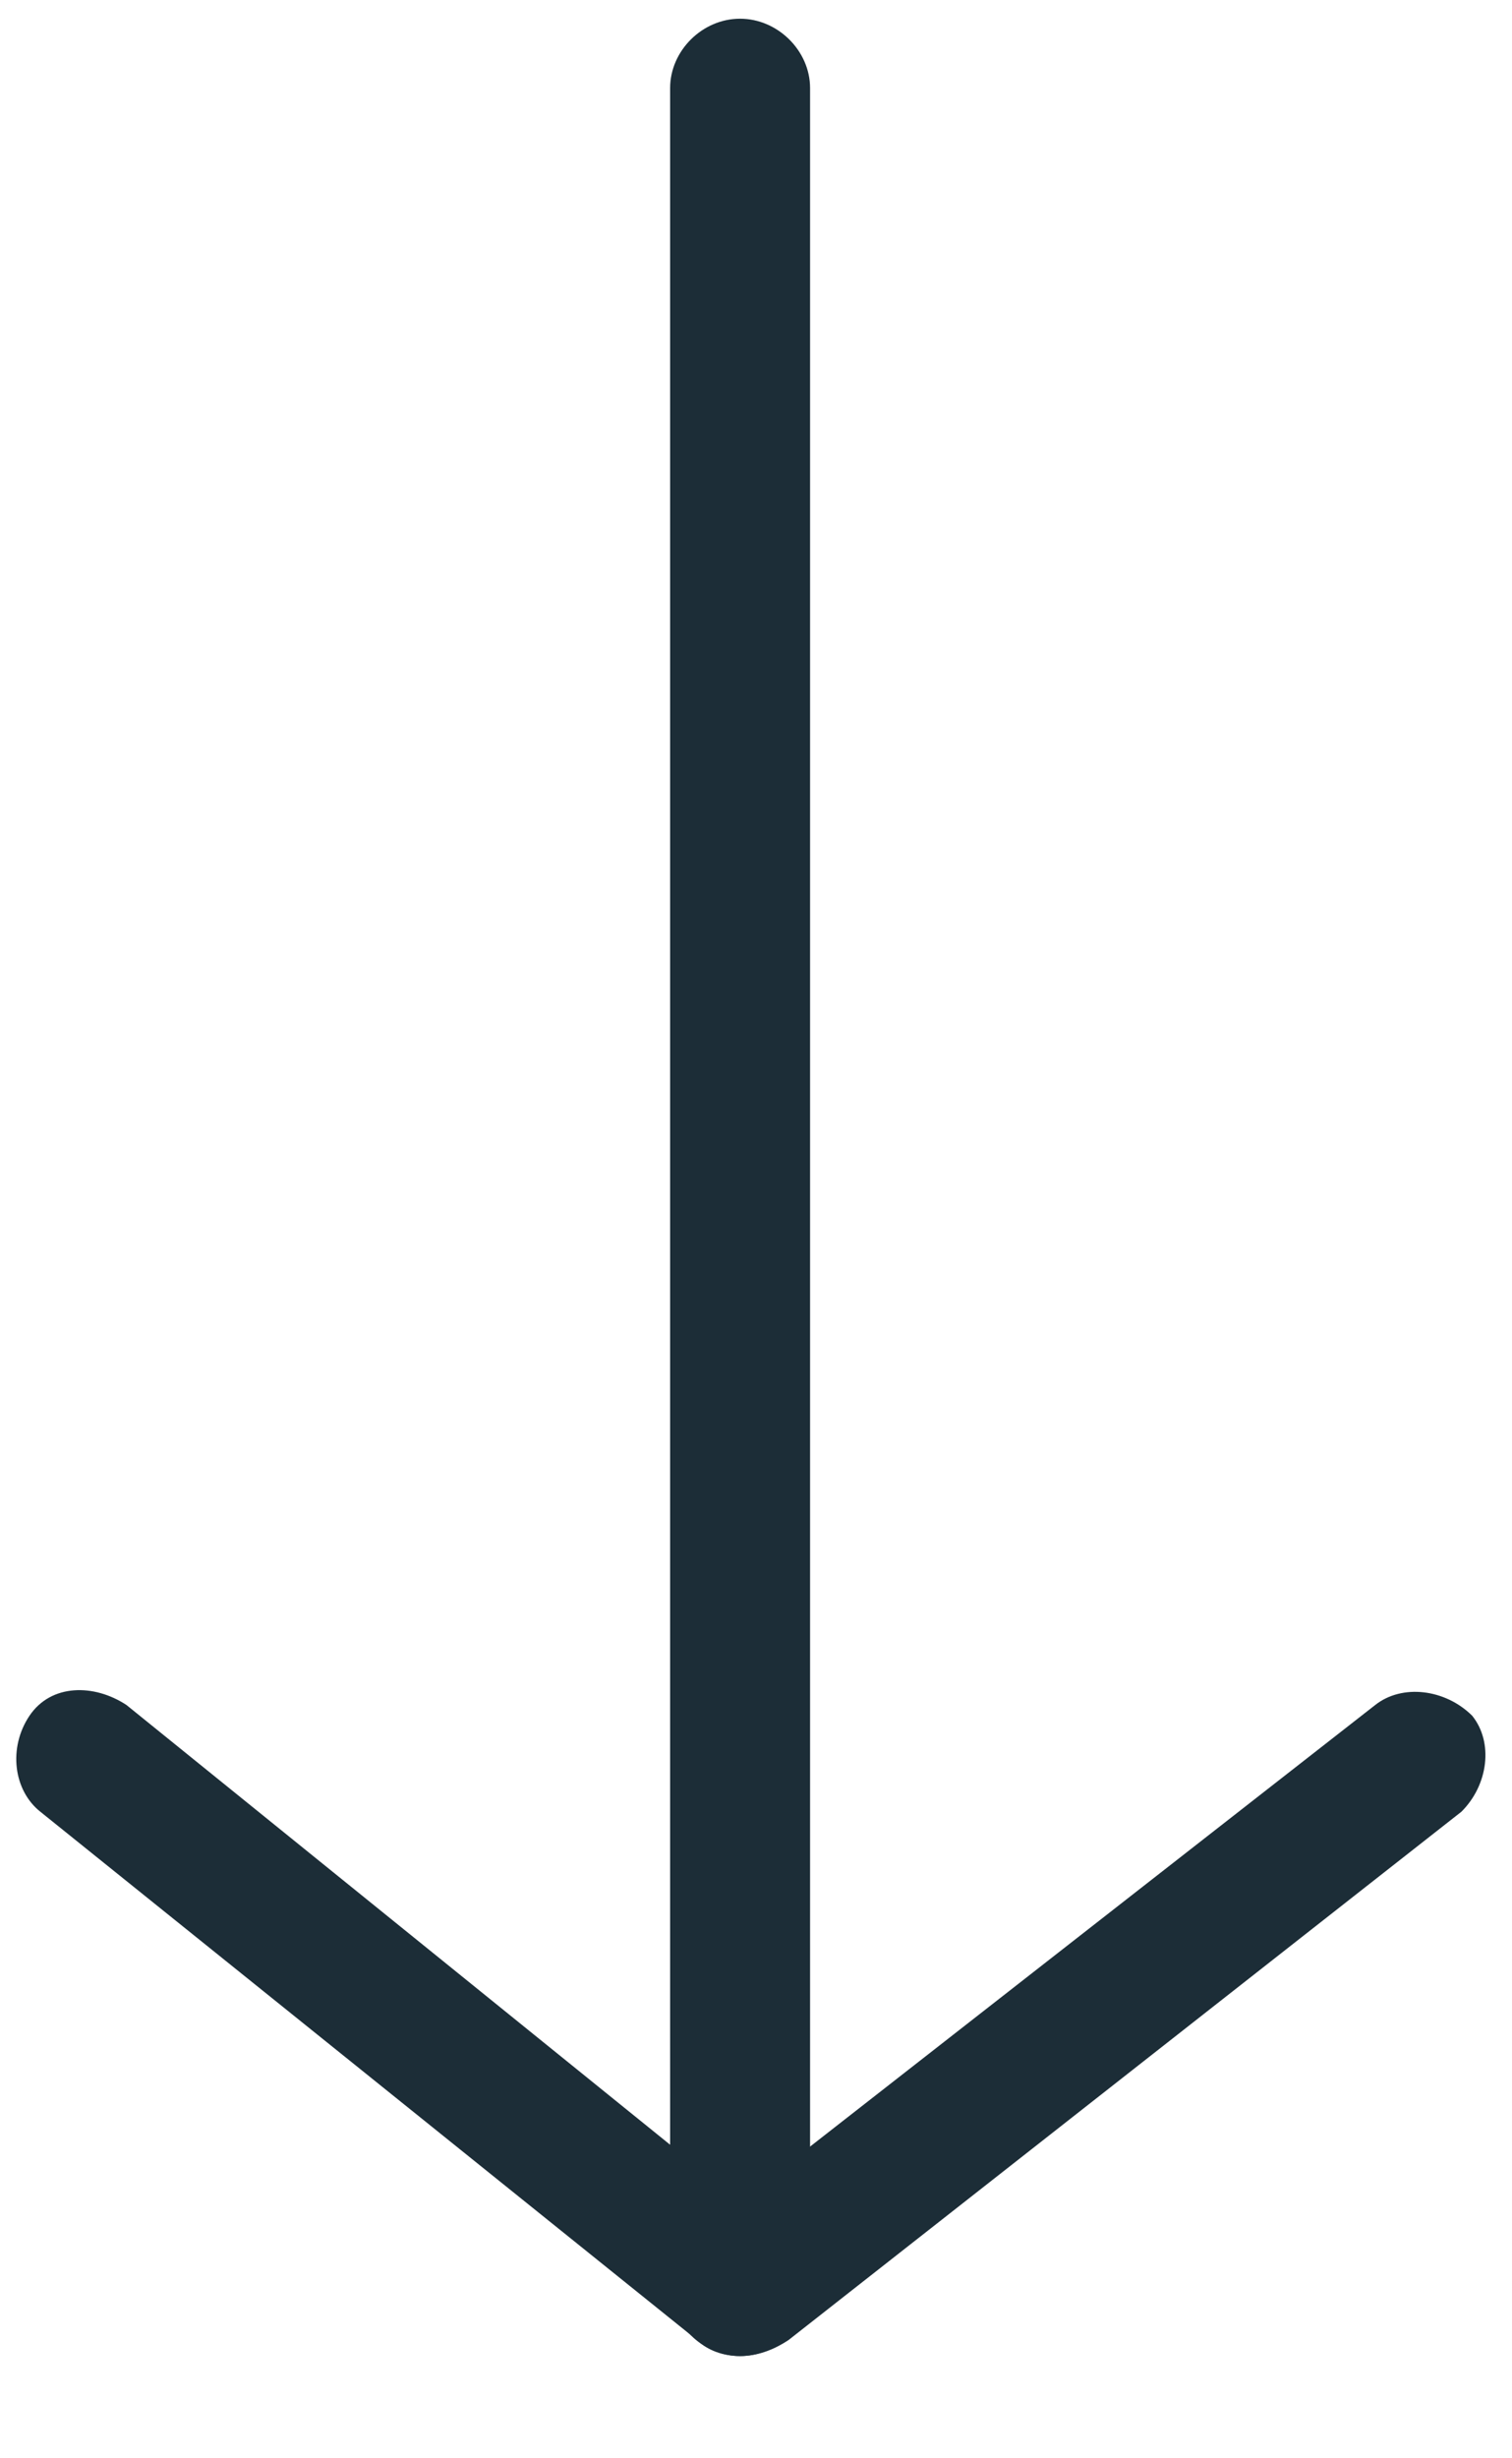 <?xml version="1.0" encoding="UTF-8" standalone="no"?>
<!DOCTYPE svg PUBLIC "-//W3C//DTD SVG 1.1//EN" "http://www.w3.org/Graphics/SVG/1.1/DTD/svg11.dtd">
<svg width="100%" height="100%" viewBox="0 0 8 13" version="1.1" xmlns="http://www.w3.org/2000/svg" xmlns:xlink="http://www.w3.org/1999/xlink" xml:space="preserve" xmlns:serif="http://www.serif.com/" style="fill-rule:evenodd;clip-rule:evenodd;stroke-linejoin:round;stroke-miterlimit:2;">
    <g transform="matrix(1,0,0,1,-14055,-2601.53)">
        <g transform="matrix(1,0,0,5.644,12910.8,1804.57)">
            <g transform="matrix(0.282,0,0,0.05,977.452,131.276)">
                <g>
                    <path d="M605.19,242.727C604.483,242.727 603.878,242.127 603.878,241.427L603.878,200.227C603.878,199.527 604.483,198.927 605.19,198.927C605.897,198.927 606.504,199.527 606.504,200.227L606.504,241.527C606.504,242.127 605.897,242.727 605.19,242.727Z" style="fill:rgb(28,45,55);fill-rule:nonzero;"/>
                    <path d="M605.19,242.727C604.888,242.727 604.585,242.627 604.383,242.427L592.062,232.527C591.557,232.127 591.455,231.327 591.859,230.727C592.264,230.127 593.071,230.127 593.678,230.527L605.19,239.827L617.107,230.527C617.613,230.127 618.421,230.227 618.926,230.727C619.33,231.227 619.229,232.027 618.724,232.527L606.1,242.427C605.797,242.627 605.493,242.727 605.19,242.727Z" style="fill:rgb(28,45,55);fill-rule:nonzero;"/>
                </g>
            </g>
        </g>
    </g>
</svg>
